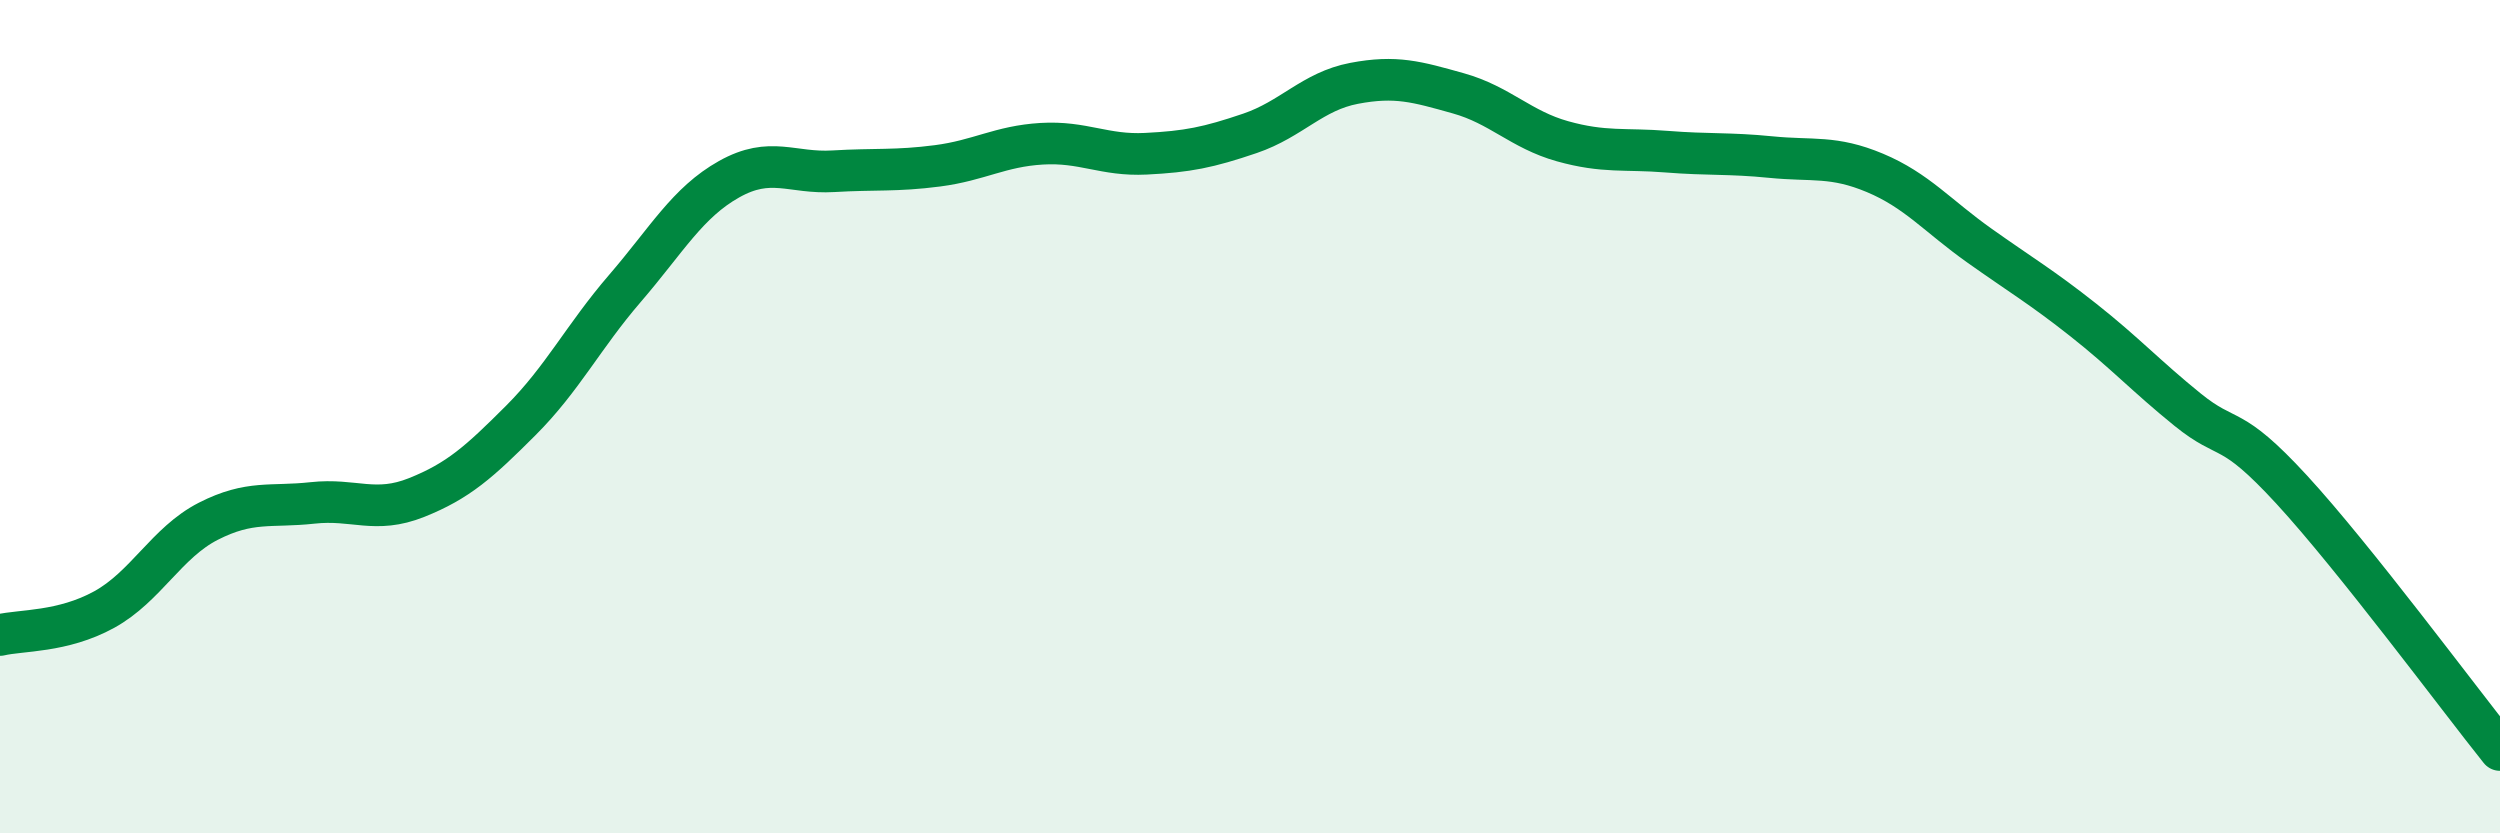 
    <svg width="60" height="20" viewBox="0 0 60 20" xmlns="http://www.w3.org/2000/svg">
      <path
        d="M 0,15.24 C 0.5,15.12 1.5,15.18 2.5,14.63 C 3.5,14.08 4,13.02 5,12.51 C 6,12 6.5,12.18 7.5,12.07 C 8.5,11.96 9,12.34 10,11.94 C 11,11.54 11.5,11.09 12.5,10.09 C 13.5,9.09 14,8.08 15,6.92 C 16,5.76 16.5,4.86 17.5,4.3 C 18.5,3.74 19,4.17 20,4.11 C 21,4.05 21.5,4.11 22.5,3.98 C 23.5,3.85 24,3.51 25,3.45 C 26,3.39 26.5,3.74 27.5,3.69 C 28.5,3.64 29,3.54 30,3.2 C 31,2.86 31.5,2.19 32.5,2 C 33.5,1.81 34,1.96 35,2.24 C 36,2.52 36.5,3.11 37.5,3.39 C 38.5,3.67 39,3.56 40,3.64 C 41,3.72 41.5,3.67 42.5,3.77 C 43.5,3.87 44,3.73 45,4.15 C 46,4.57 46.5,5.18 47.5,5.89 C 48.5,6.6 49,6.89 50,7.68 C 51,8.47 51.5,9.02 52.5,9.83 C 53.5,10.64 53.5,10.12 55,11.75 C 56.5,13.38 59,16.75 60,18L60 20L0 20Z"
        fill="#008740"
        opacity="0.1"
        stroke-linecap="round"
        stroke-linejoin="round"
      />
      <path
        d="M 0,15.24 C 0.5,15.12 1.5,15.18 2.5,14.63 C 3.5,14.08 4,13.02 5,12.51 C 6,12 6.5,12.18 7.5,12.07 C 8.5,11.96 9,12.34 10,11.94 C 11,11.54 11.5,11.09 12.5,10.09 C 13.5,9.09 14,8.08 15,6.92 C 16,5.76 16.5,4.86 17.5,4.3 C 18.5,3.74 19,4.17 20,4.11 C 21,4.05 21.5,4.11 22.5,3.98 C 23.5,3.85 24,3.51 25,3.45 C 26,3.39 26.5,3.74 27.5,3.69 C 28.5,3.64 29,3.54 30,3.2 C 31,2.86 31.5,2.19 32.5,2 C 33.5,1.81 34,1.96 35,2.24 C 36,2.52 36.5,3.11 37.5,3.39 C 38.5,3.67 39,3.56 40,3.64 C 41,3.72 41.5,3.67 42.5,3.77 C 43.5,3.87 44,3.73 45,4.15 C 46,4.57 46.5,5.18 47.5,5.89 C 48.5,6.6 49,6.89 50,7.68 C 51,8.47 51.5,9.02 52.5,9.83 C 53.5,10.64 53.5,10.12 55,11.75 C 56.5,13.38 59,16.75 60,18"
        stroke="#008740"
        stroke-width="1"
        fill="none"
        stroke-linecap="round"
        stroke-linejoin="round"
      />
    </svg>
  